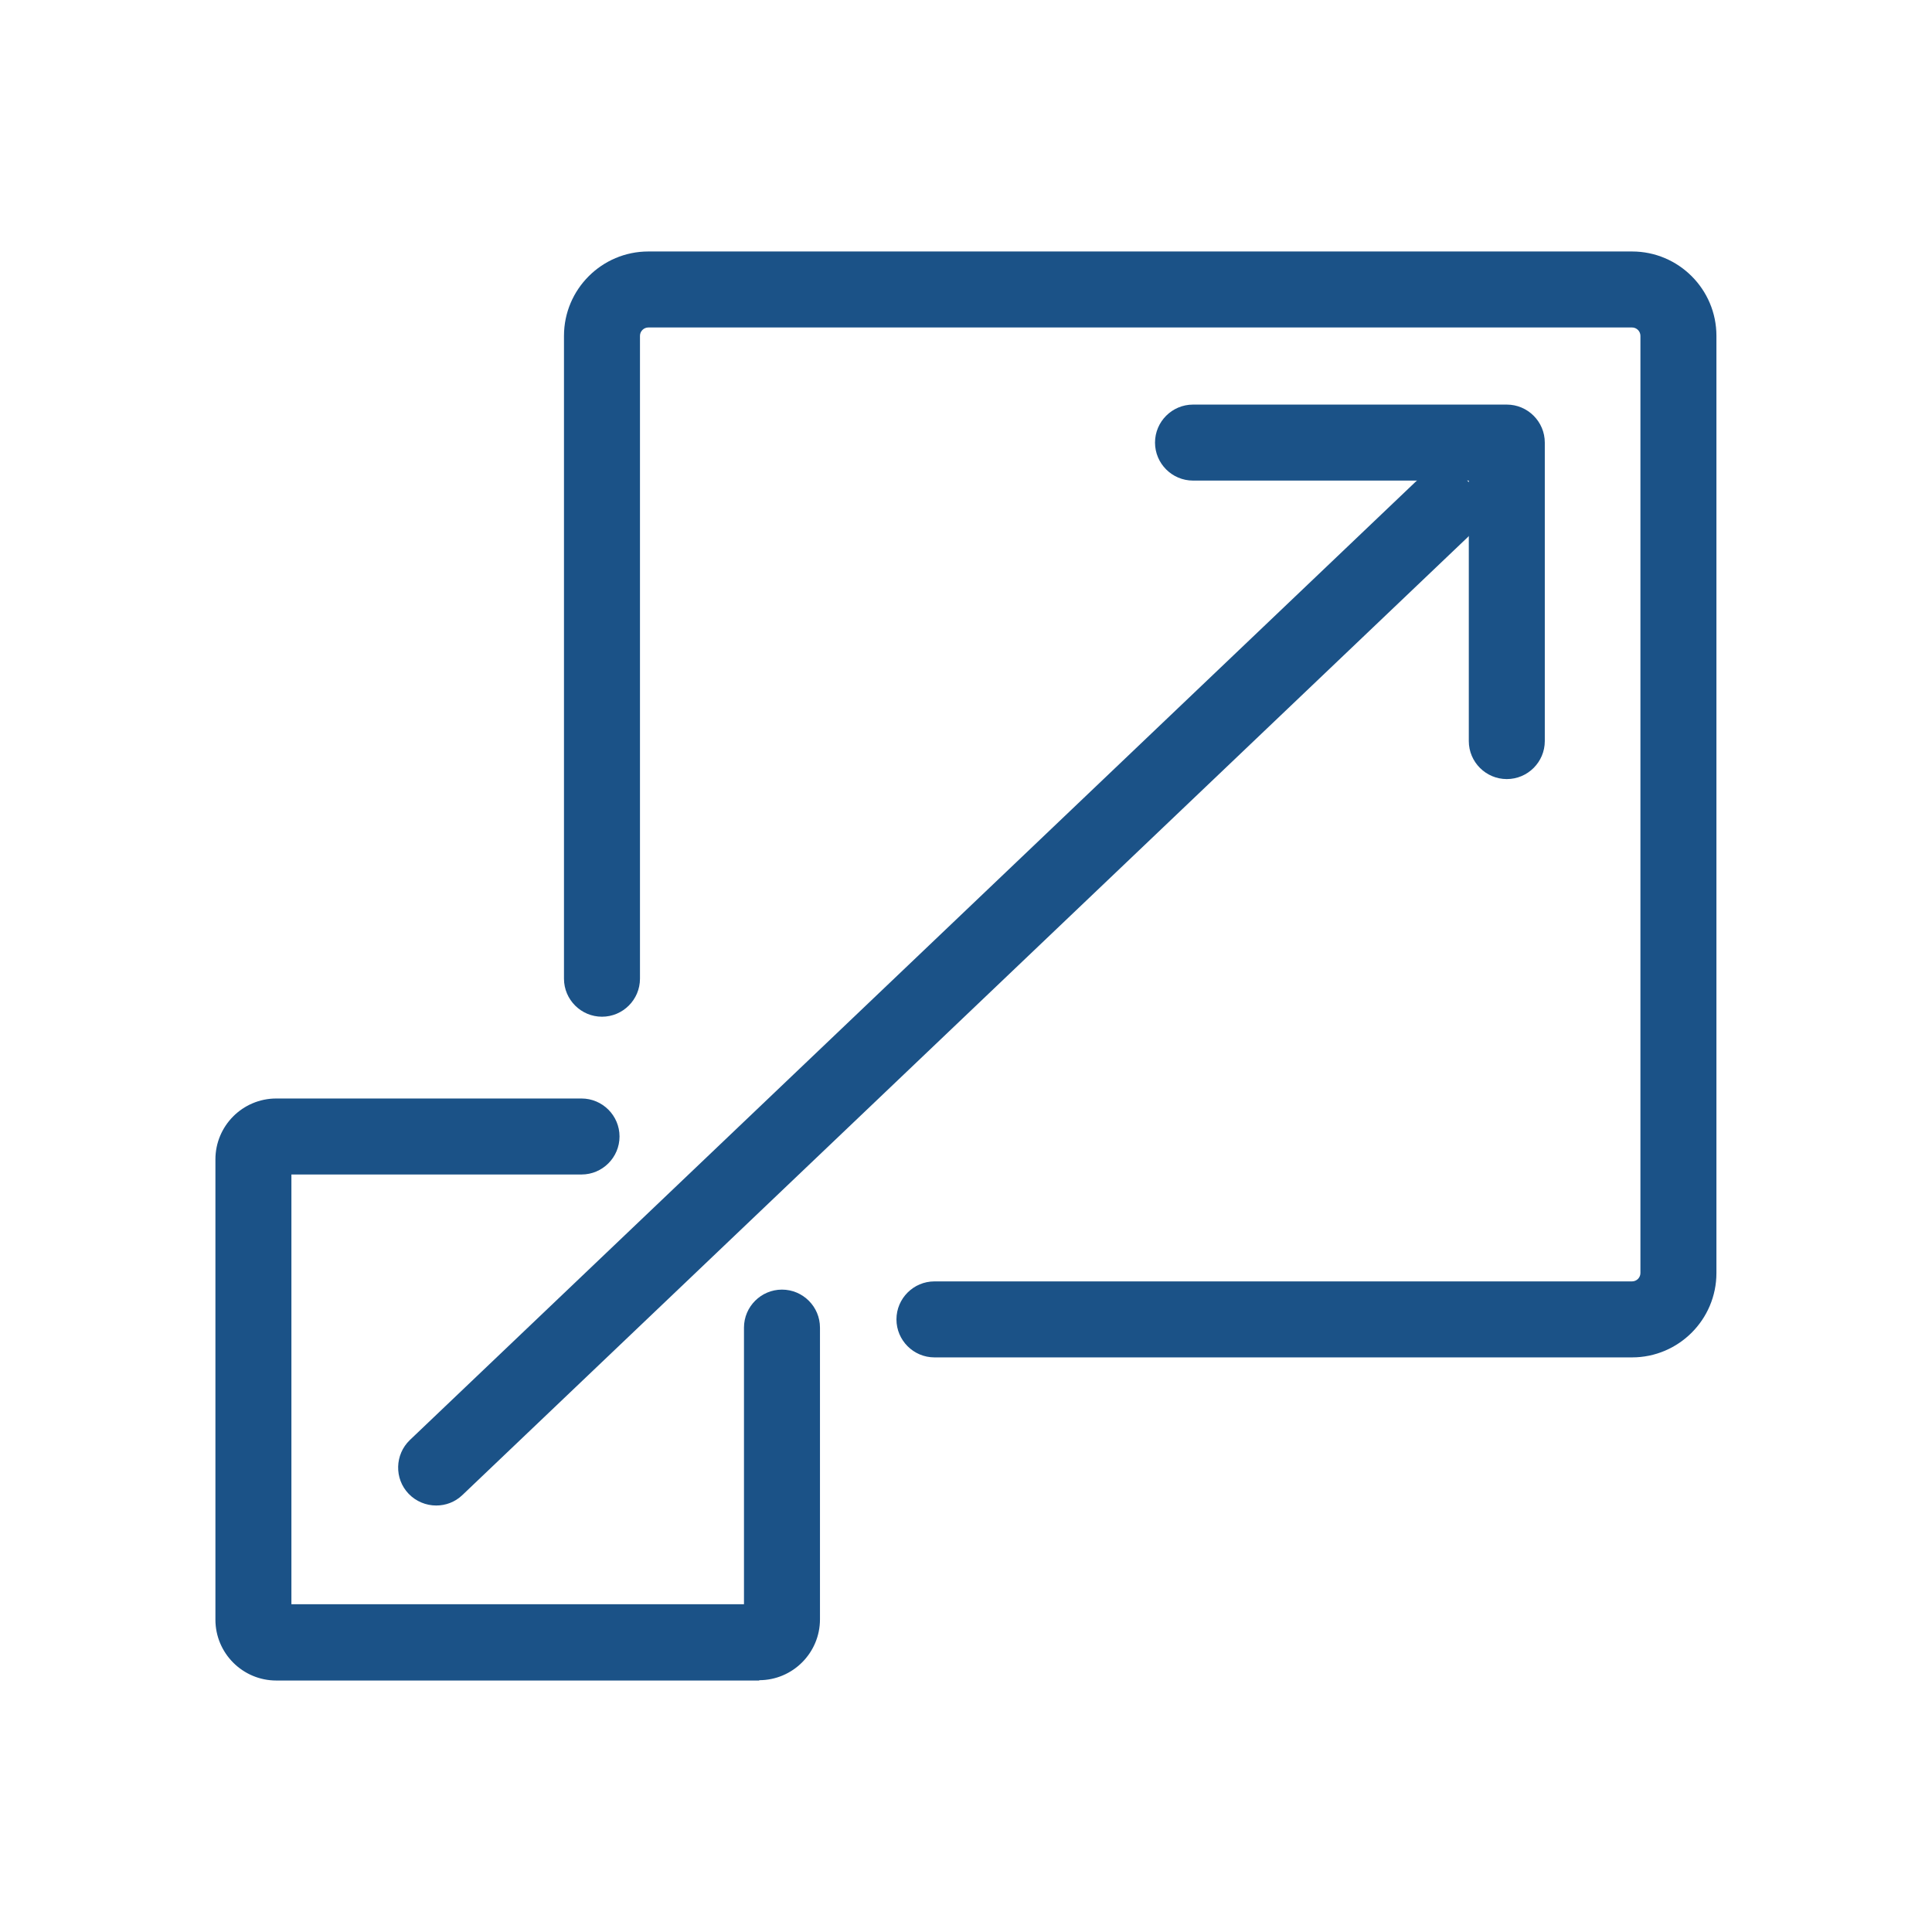<?xml version="1.0" encoding="UTF-8"?>
<svg id="Layer_1" xmlns="http://www.w3.org/2000/svg" version="1.1" viewBox="0 0 120 120">
  <!-- Generator: Adobe Illustrator 29.3.1, SVG Export Plug-In . SVG Version: 2.1.0 Build 151)  -->
  <defs>
    <style>
      .st0 {
        fill: #1b5287;
      }
    </style>
  </defs>
  <g id="Scalability_icon.">
    <path class="st0" d="M47.17,104.38h-30.01c-2.08,0-3.78-1.69-3.78-3.78v-28.59c0-2.08,1.69-3.78,3.78-3.78h18.96c1.3,0,2.36,1.06,2.36,2.36s-1.06,2.36-2.36,2.36h-18.02v26.69h28.11v-17.18c0-1.3,1.06-2.36,2.36-2.36s2.36,1.06,2.36,2.36v18.12c0,2.08-1.69,3.78-3.78,3.78Z"/>
    <path class="st0" d="M101.37,84.31h-43.33c-1.3,0-2.36-1.06-2.36-2.36s1.06-2.36,2.36-2.36h43.33c.28,0,.52-.23.52-.52V20.86c0-.28-.23-.52-.52-.52h-61.1c-.28,0-.52.23-.52.52v39.93c0,1.3-1.06,2.36-2.36,2.36s-2.36-1.06-2.36-2.36V20.86c0-2.89,2.35-5.24,5.24-5.24h61.1c2.89,0,5.24,2.35,5.24,5.24v58.21c0,2.89-2.35,5.24-5.24,5.24Z"/>
    <path class="st0" d="M27.09,93.51c-.62,0-1.25-.25-1.71-.73-.9-.94-.86-2.44.08-3.34l62.48-59.53c.94-.9,2.44-.86,3.34.08.9.94.86,2.44-.08,3.34l-62.48,59.53c-.46.44-1.04.65-1.63.65Z"/>
    <path class="st0" d="M93.59,48.39c-1.3,0-2.36-1.06-2.36-2.36v-16.18h-17.13c-1.3,0-2.36-1.06-2.36-2.36s1.06-2.36,2.36-2.36h19.49c1.3,0,2.36,1.06,2.36,2.36v18.54c0,1.3-1.06,2.36-2.36,2.36Z"/>
  </g>
</svg>